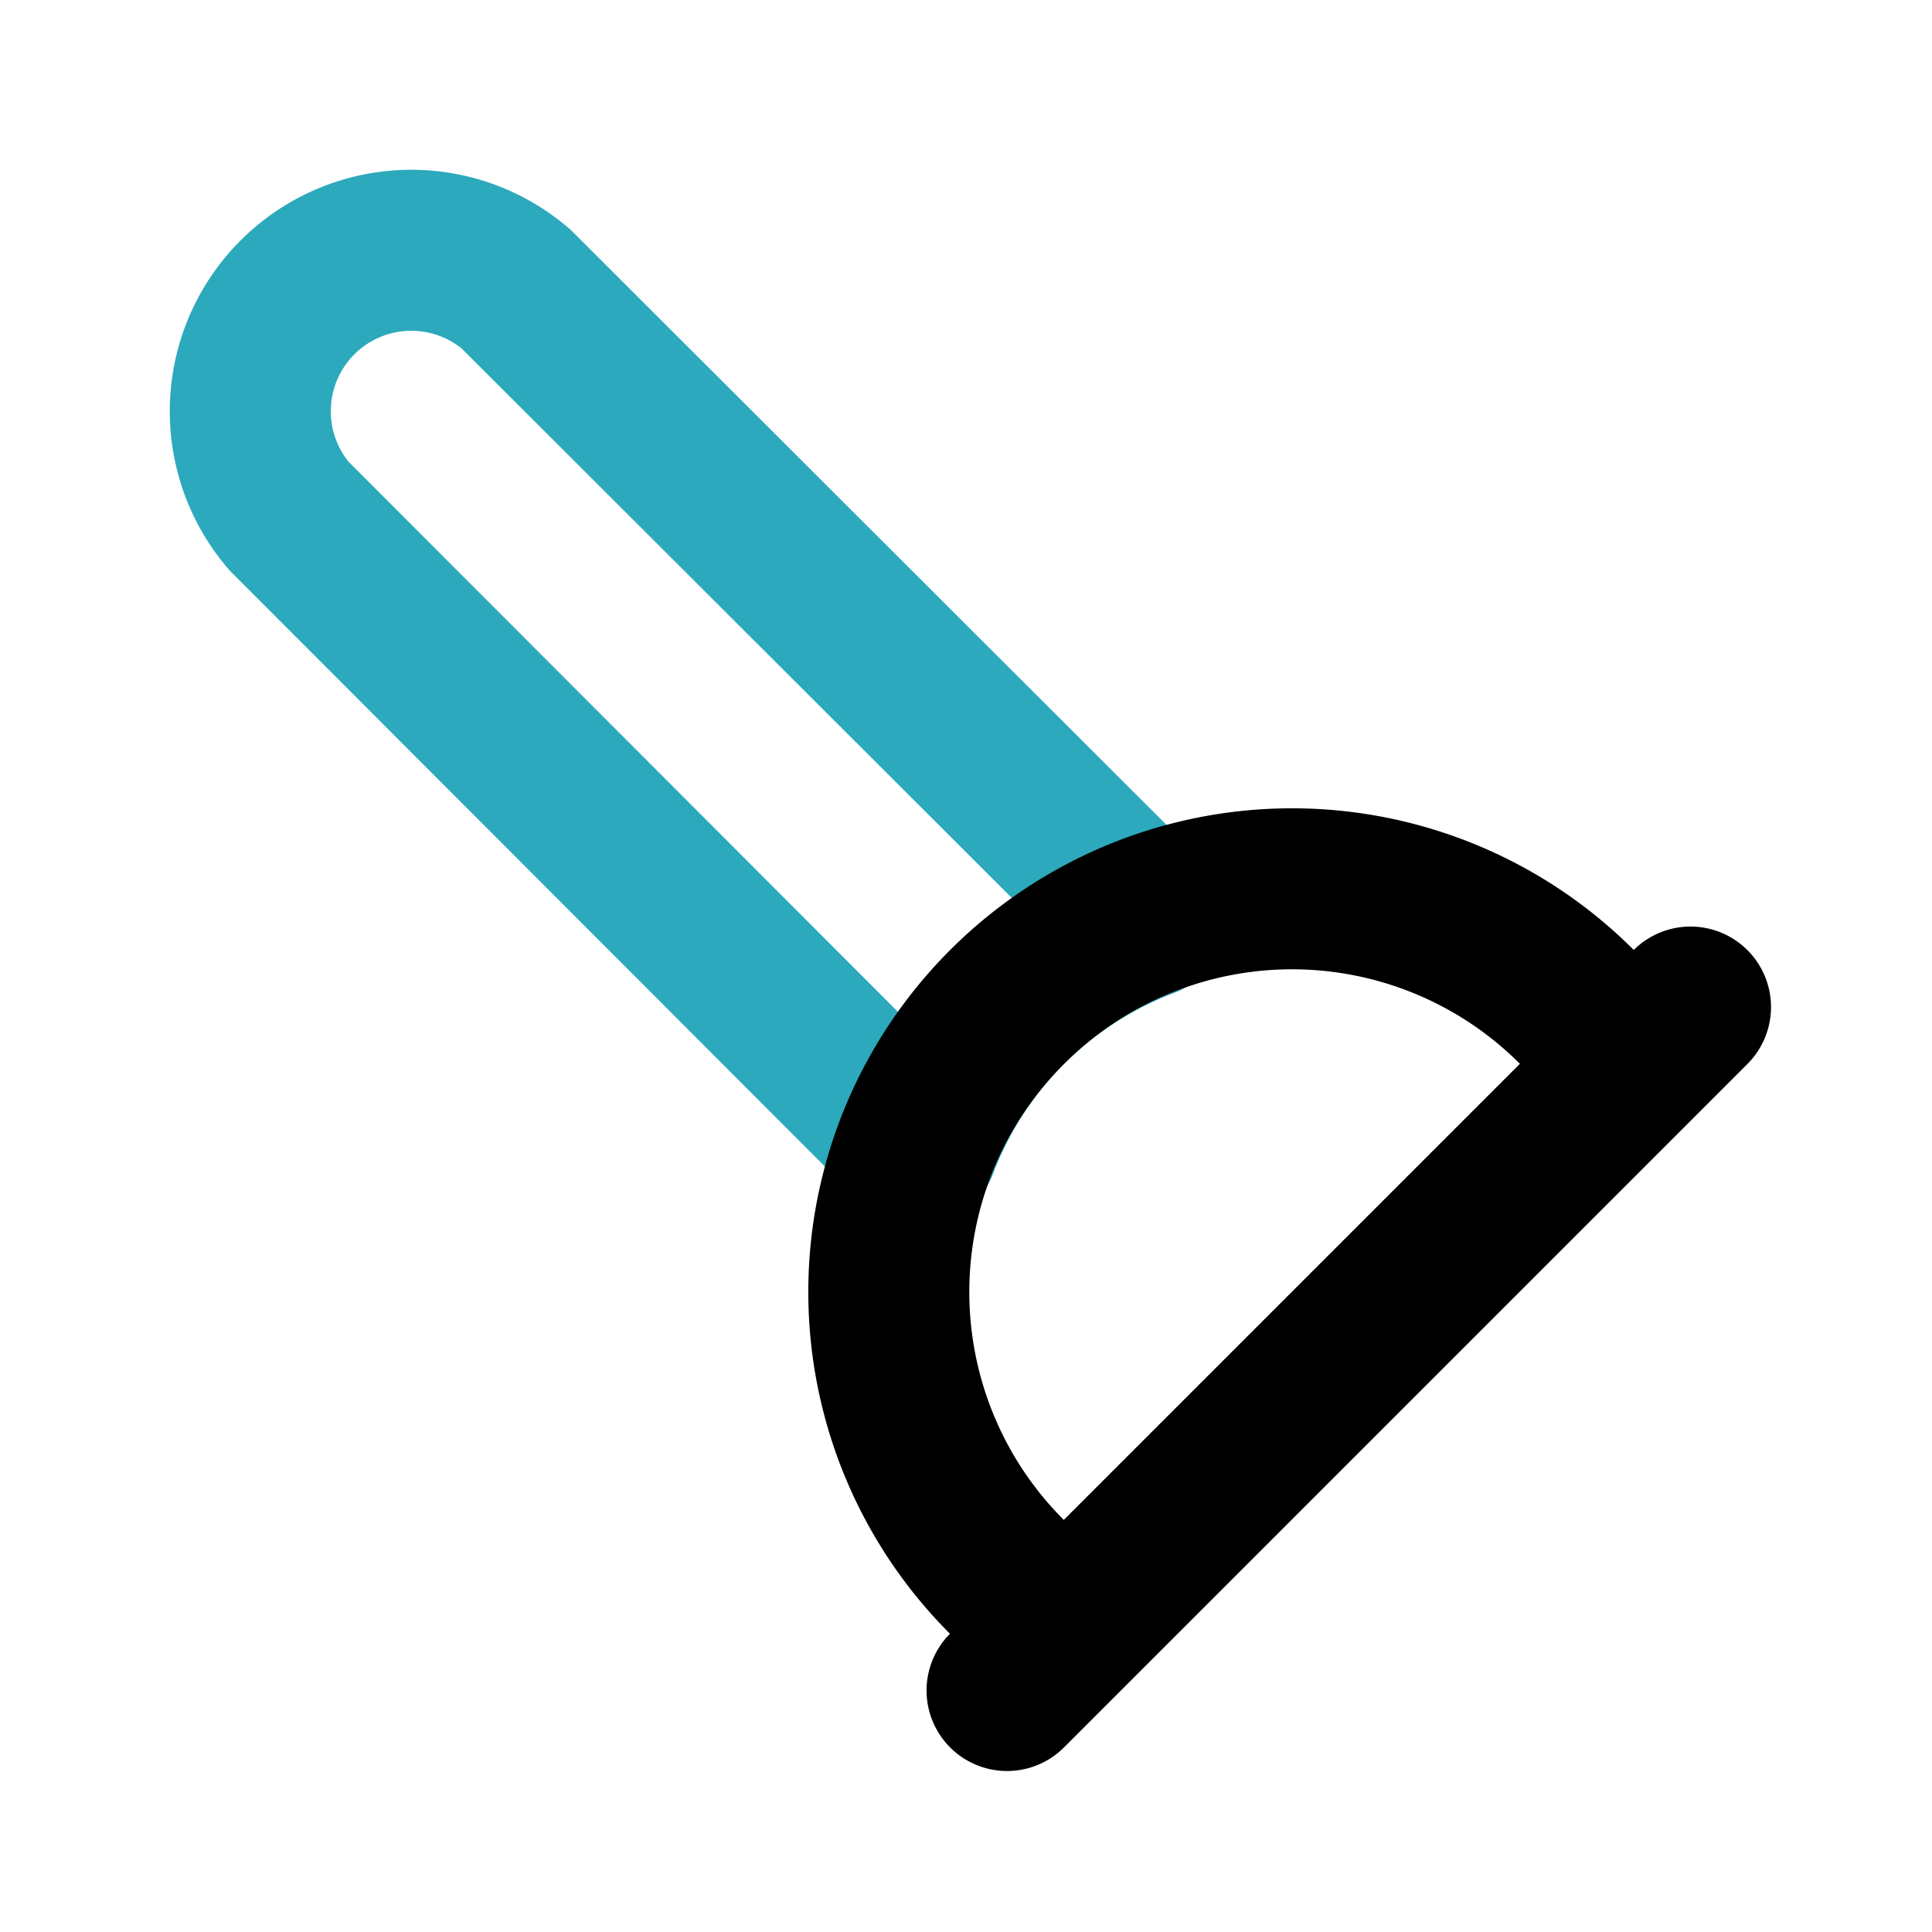 <?xml version="1.0" encoding="utf-8"?>
<svg fill="#000000" width="800px" height="800px" viewBox="0 0 24 24" id="plunger-3" data-name="Line Color" xmlns="http://www.w3.org/2000/svg" class="icon line-color"><path id="secondary" d="M14.23,11.4,6.41,3.59A2,2,0,0,0,3.59,6.41l7.81,7.82a4.86,4.86,0,0,1,2.83-2.83Z" style="fill: none; stroke: rgb(44, 169, 188); stroke-linecap: round; stroke-linejoin: round; stroke-width: 2;"></path><path id="primary" d="M12.51,19.59a5,5,0,0,1,0-7.08h0a5,5,0,0,1,7.08,0l.7.71-7.07,7.07ZM21,12.51,12.51,21" style="fill: none; stroke: rgb(0, 0, 0); stroke-linecap: round; stroke-linejoin: round; stroke-width: 2;"></path></svg>